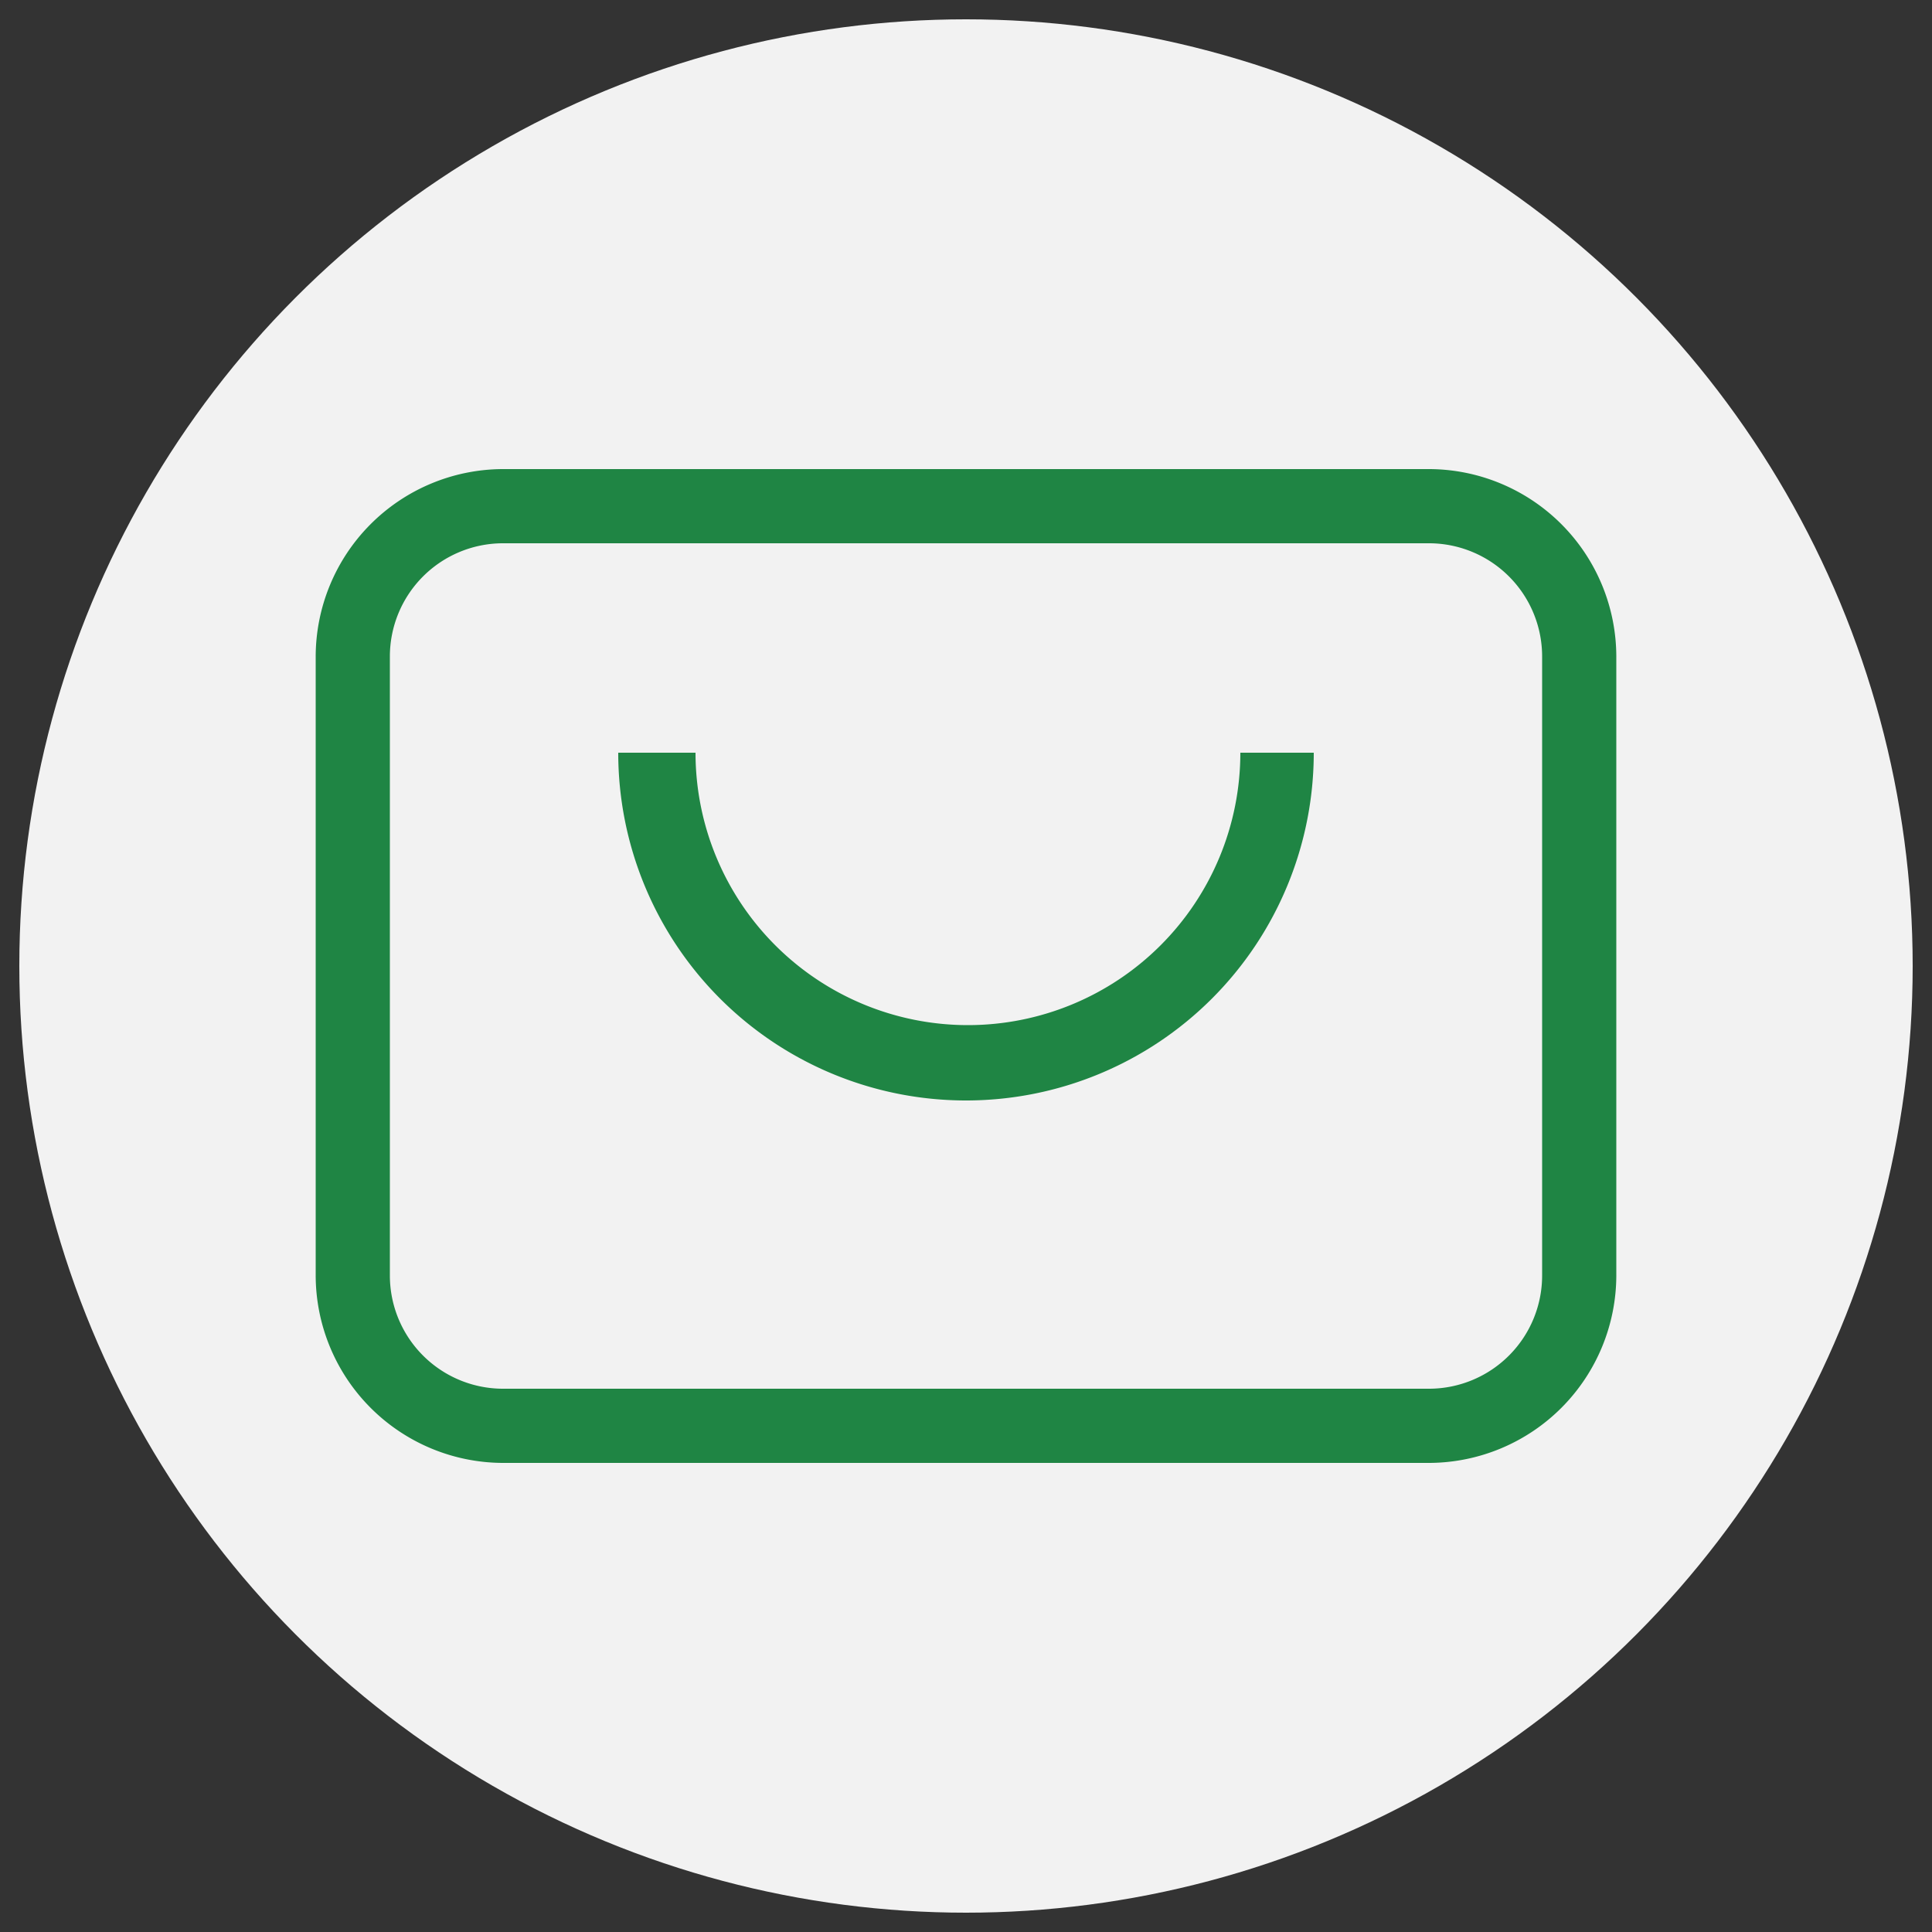 <svg id="图层_1" data-name="图层 1" xmlns="http://www.w3.org/2000/svg" viewBox="0 0 50 50"><rect x="0" y="0" width="50" height="50" fill="#333333" stroke="none"/><defs><style>.cls-1{fill:#f2f2f2;}.cls-2{fill:#1f8544;}</style></defs><circle class="cls-1" cx="25" cy="25" r="24.5"/><path class="cls-2" d="M37,37.86H13A4.86,4.86,0,0,1,8.17,33V17A4.86,4.86,0,0,1,13,12.14H37A4.86,4.86,0,0,1,41.83,17V33A4.86,4.86,0,0,1,37,37.86ZM13,14.06A2.93,2.93,0,0,0,10.09,17V33A2.93,2.93,0,0,0,13,35.94H37A2.93,2.93,0,0,0,39.91,33V17A2.93,2.93,0,0,0,37,14.06Z"/><path class="cls-2" d="M25,28.48a9,9,0,0,1-9-9H18a7.05,7.05,0,1,0,14.1,0H34A9,9,0,0,1,25,28.48Z"/></svg>